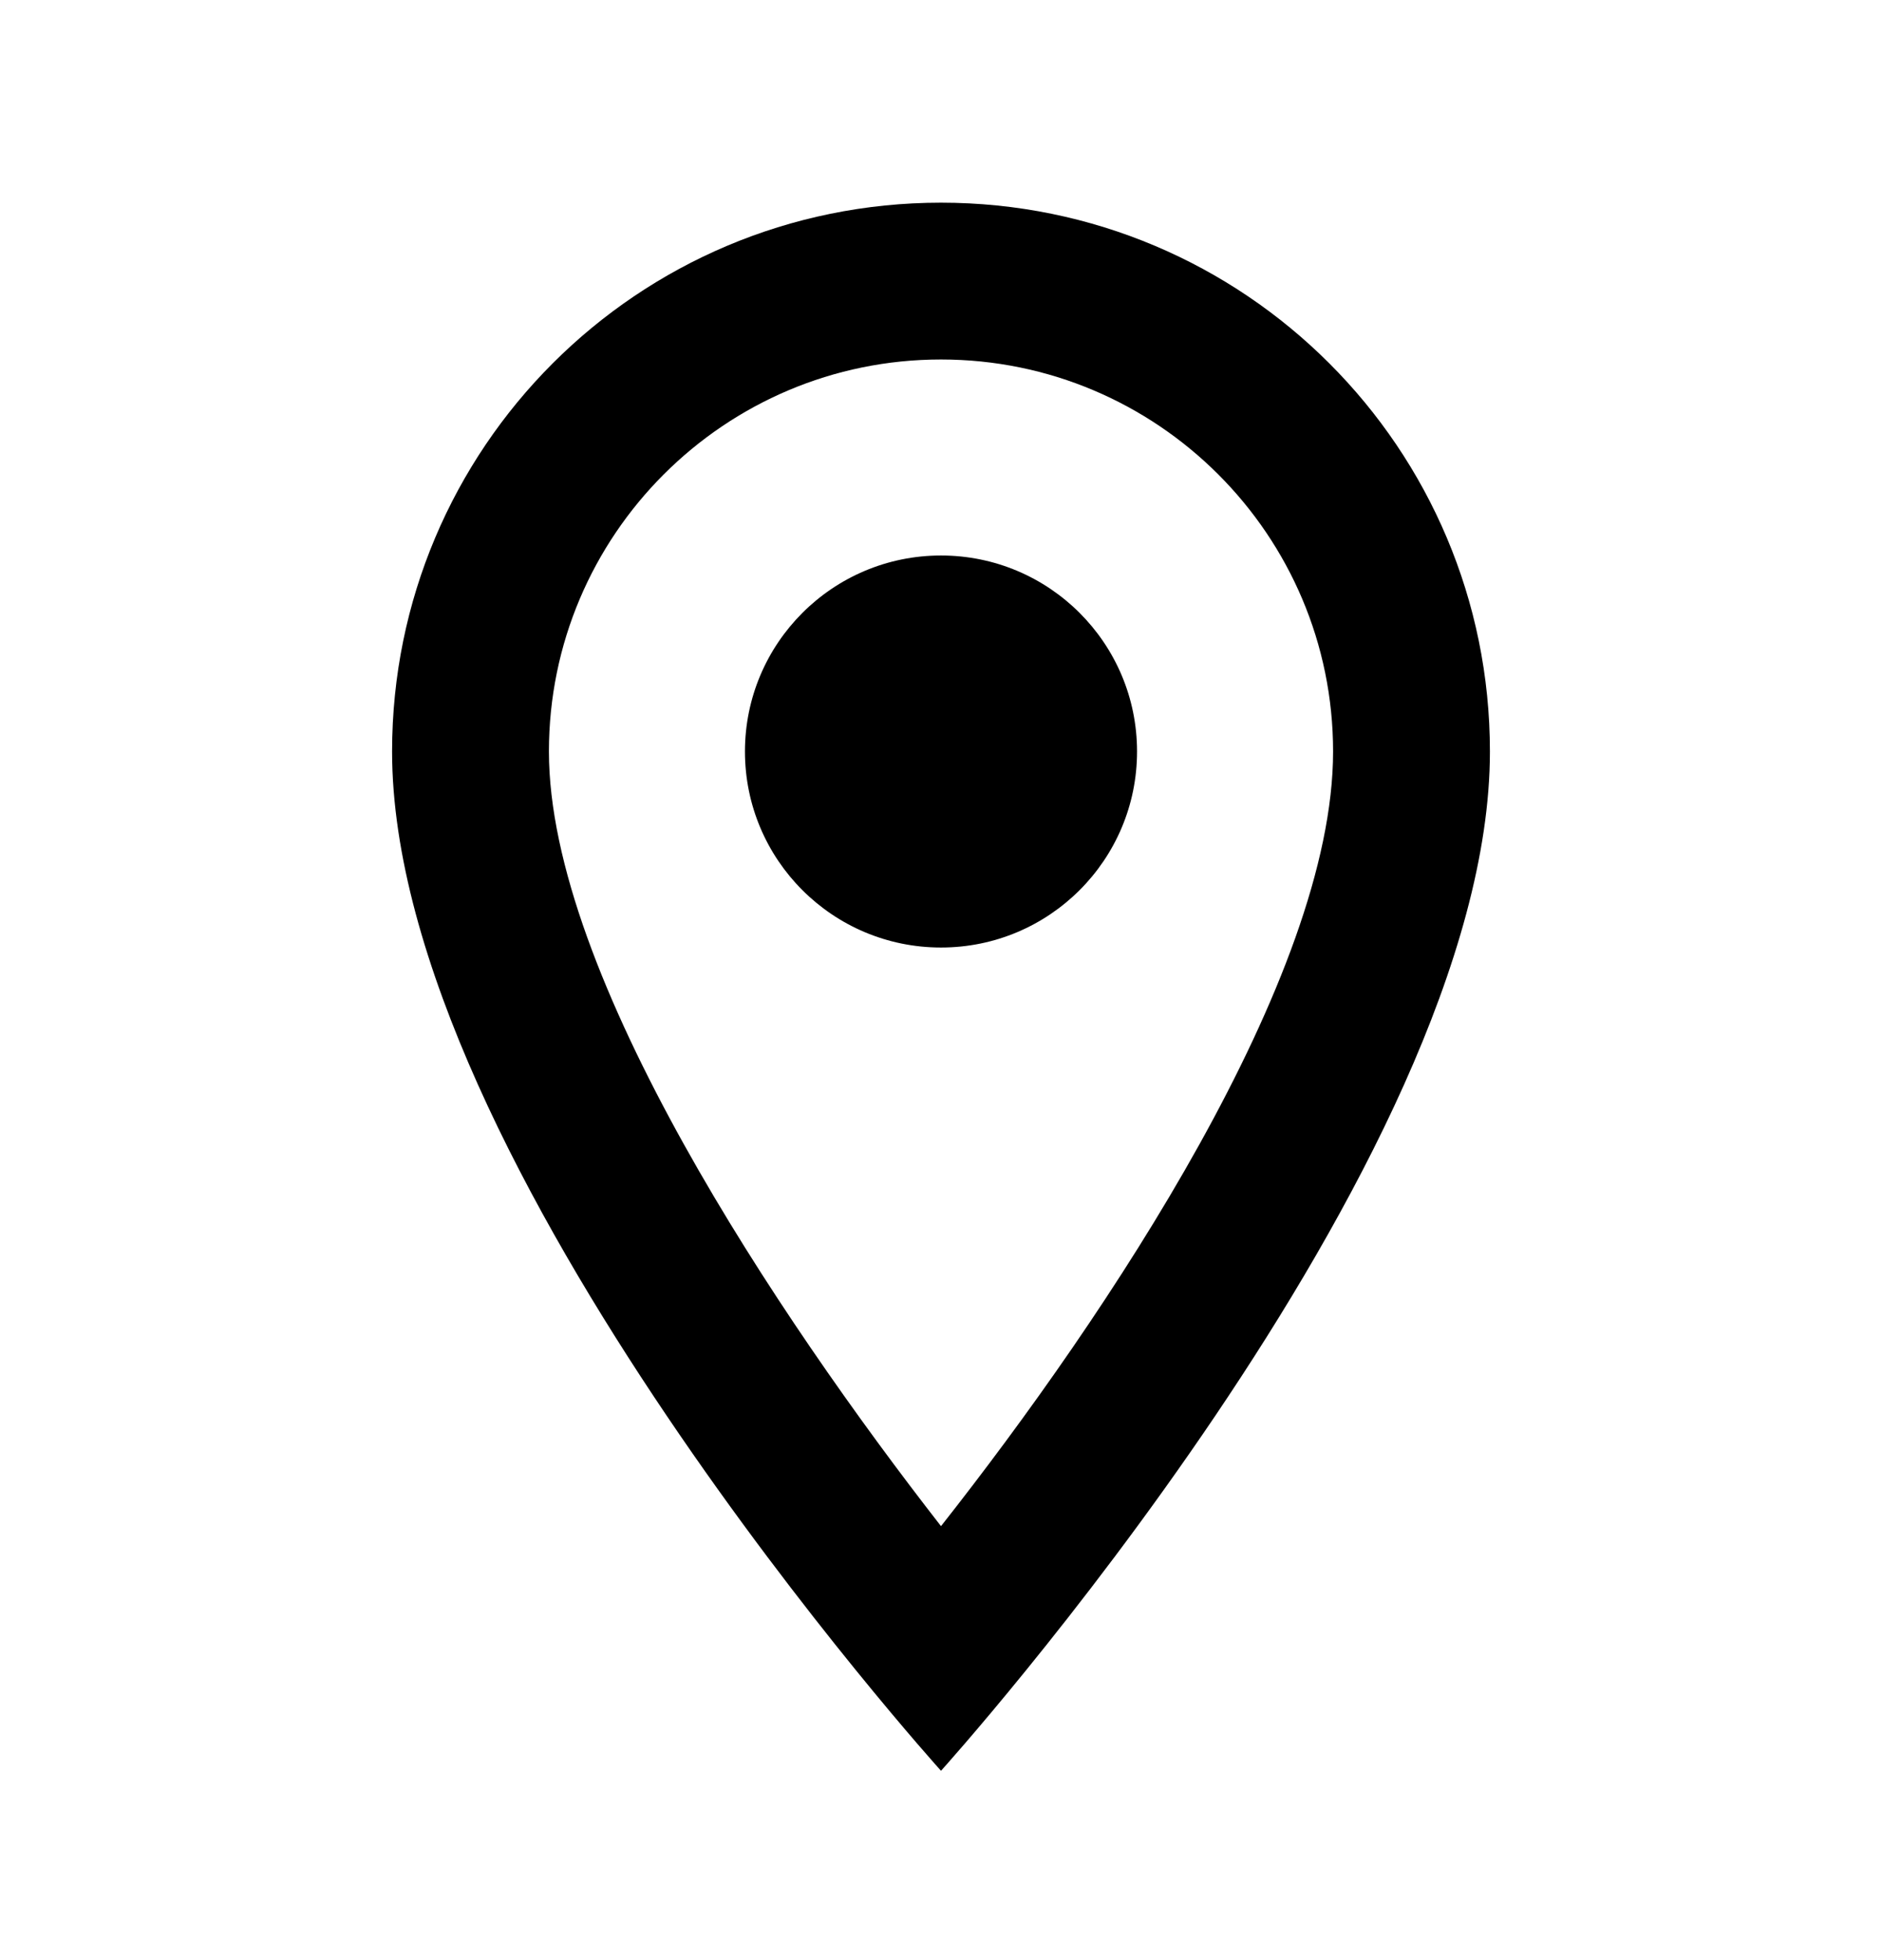 <svg width="24" height="25" viewBox="0 0 24 25" fill="none" xmlns="http://www.w3.org/2000/svg">
<path d="M12 2.585C8.13 2.585 5 5.715 5 9.585C5 14.835 12 22.585 12 22.585C12 22.585 19 14.835 19 9.585C19 5.715 15.87 2.585 12 2.585ZM7 9.585C7 6.825 9.24 4.585 12 4.585C14.76 4.585 17 6.825 17 9.585C17 12.465 14.12 16.775 12 19.465C9.92 16.795 7 12.435 7 9.585Z" fill="black"/>
<path d="M12 12.085C13.381 12.085 14.5 10.966 14.5 9.585C14.5 8.205 13.381 7.085 12 7.085C10.619 7.085 9.5 8.205 9.5 9.585C9.5 10.966 10.619 12.085 12 12.085Z" fill="black"/>
</svg>
